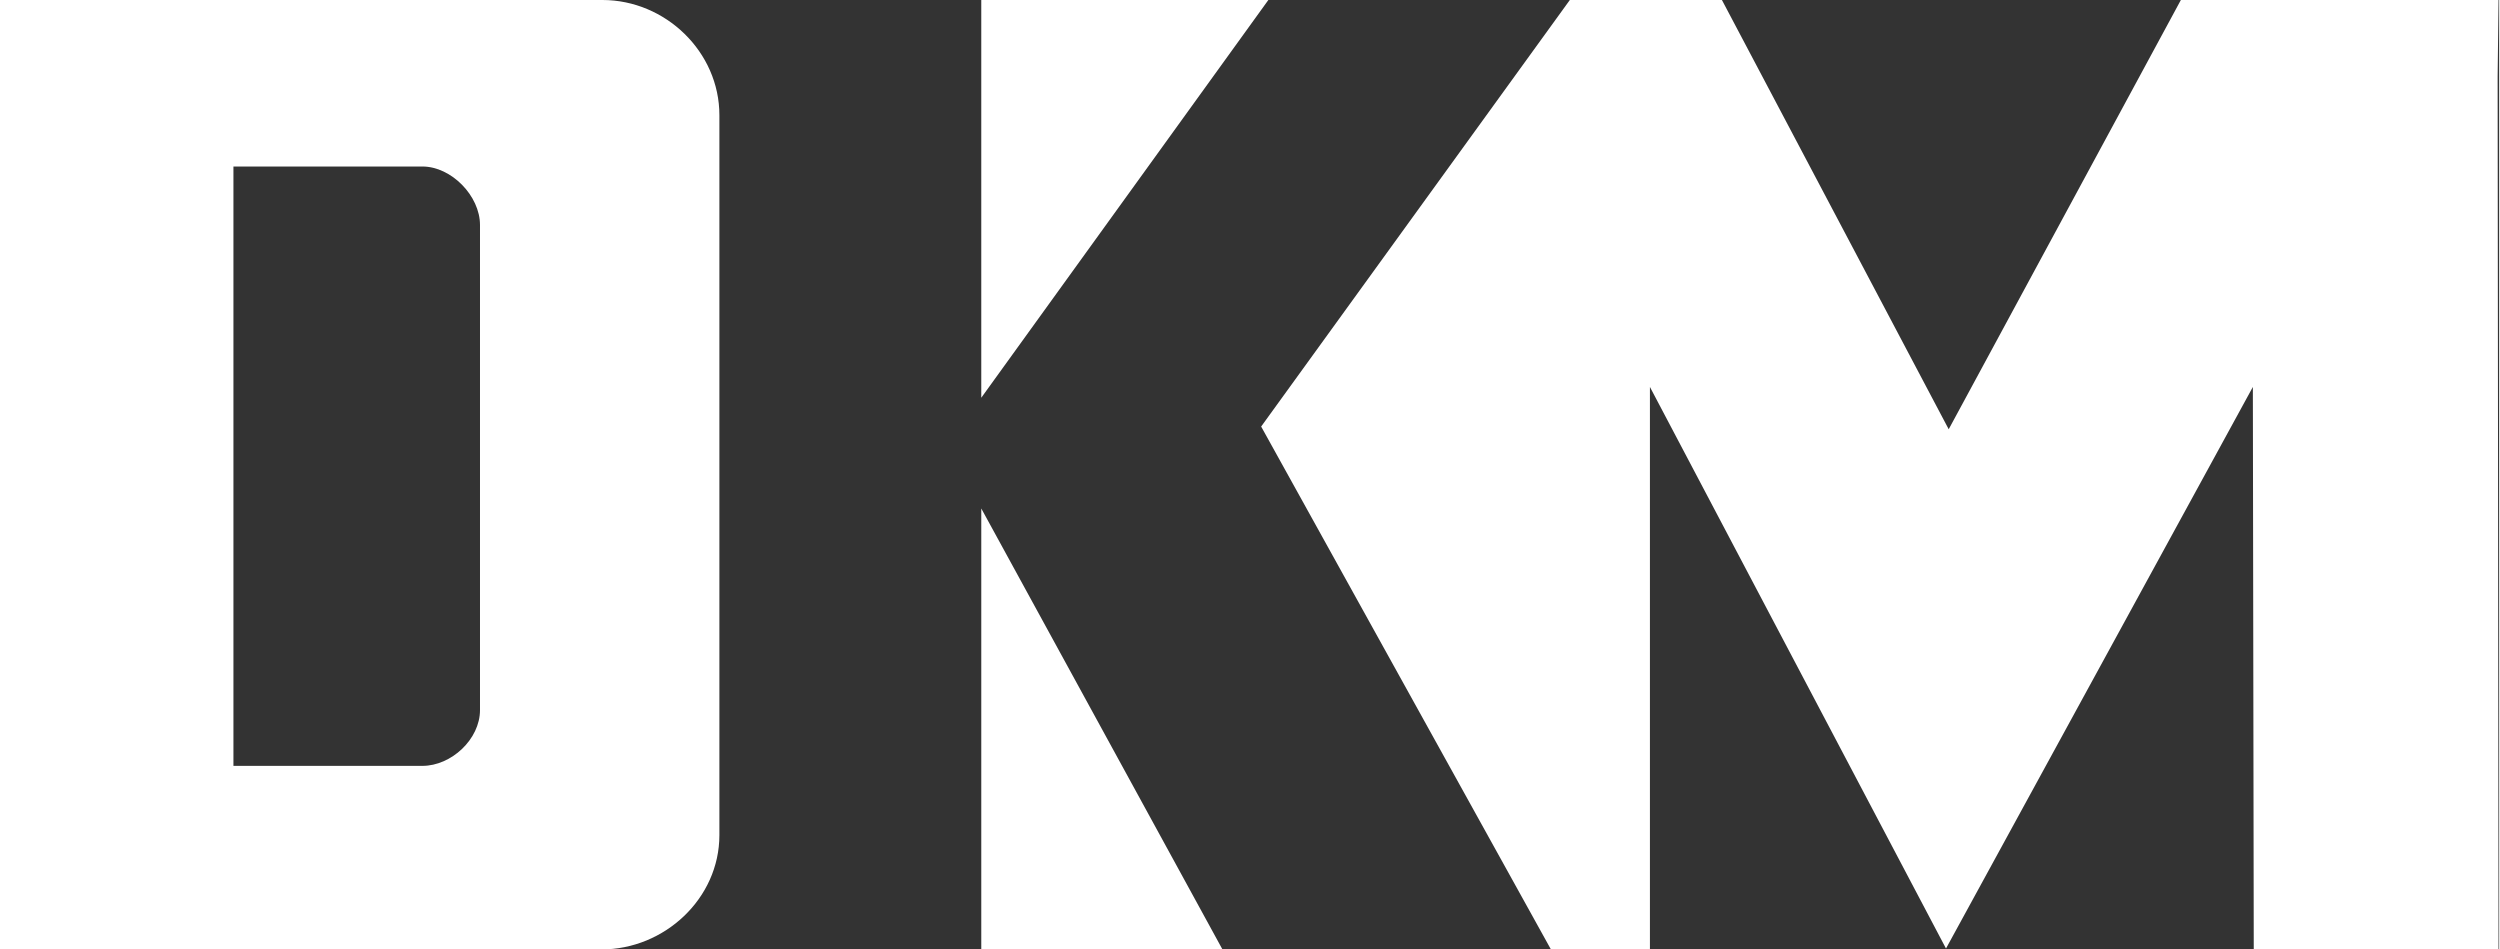 <?xml version="1.0" encoding="UTF-8" standalone="no"?>
<!-- Created with Inkscape (http://www.inkscape.org/) by Marsupilami -->

<svg
   version="1.0"
   width="374.745"
   height="142.317"
   viewBox="-0.997 -0.997 86.753 32.969"
   id="svg2858"
   xmlns="http://www.w3.org/2000/svg"
   xmlns:svg="http://www.w3.org/2000/svg">
  <rect x="-0.997" y="-0.997" width="86.753" height="32.969" fill="#333333" stroke="none"/>
  <defs
     id="defs2860" />
  <path
     d="m -1.077,-0.997 v 32.969 H 19.86 c 2.186,0 4.094,-1.768 4.094,-3.969 v -25 c 0,-2.201 -1.875,-4 -4.062,-4 z m 34.125,0 v 13.812 l 9.969,-13.812 z m 20.438,0 -10.719,14.812 10.062,18.156 h 3.438 v -19.531 l 10.281,19.5 10.656,-19.5 0.031,19.531 h 8.5 l -0.031,-30.312 0.031,-2.656 H 74.704 l -8.062,14.906 -7.875,-14.906 z M 7.079,4.785 H 13.641 c 1.005,3e-5 2,1.019 2,2.031 v 16.844 c -2e-5,1.012 -0.995,1.938 -2,1.938 H 7.079 Z m 25.969,11.875 v 15.312 h 8.375 z"
     id="path2617"
     style="fill:#ffffff;fill-opacity:1;fill-rule:evenodd;stroke:none" />
</svg>
<!-- version: 20090314, original size: 235.0625 33.2188, border: 3% -->

